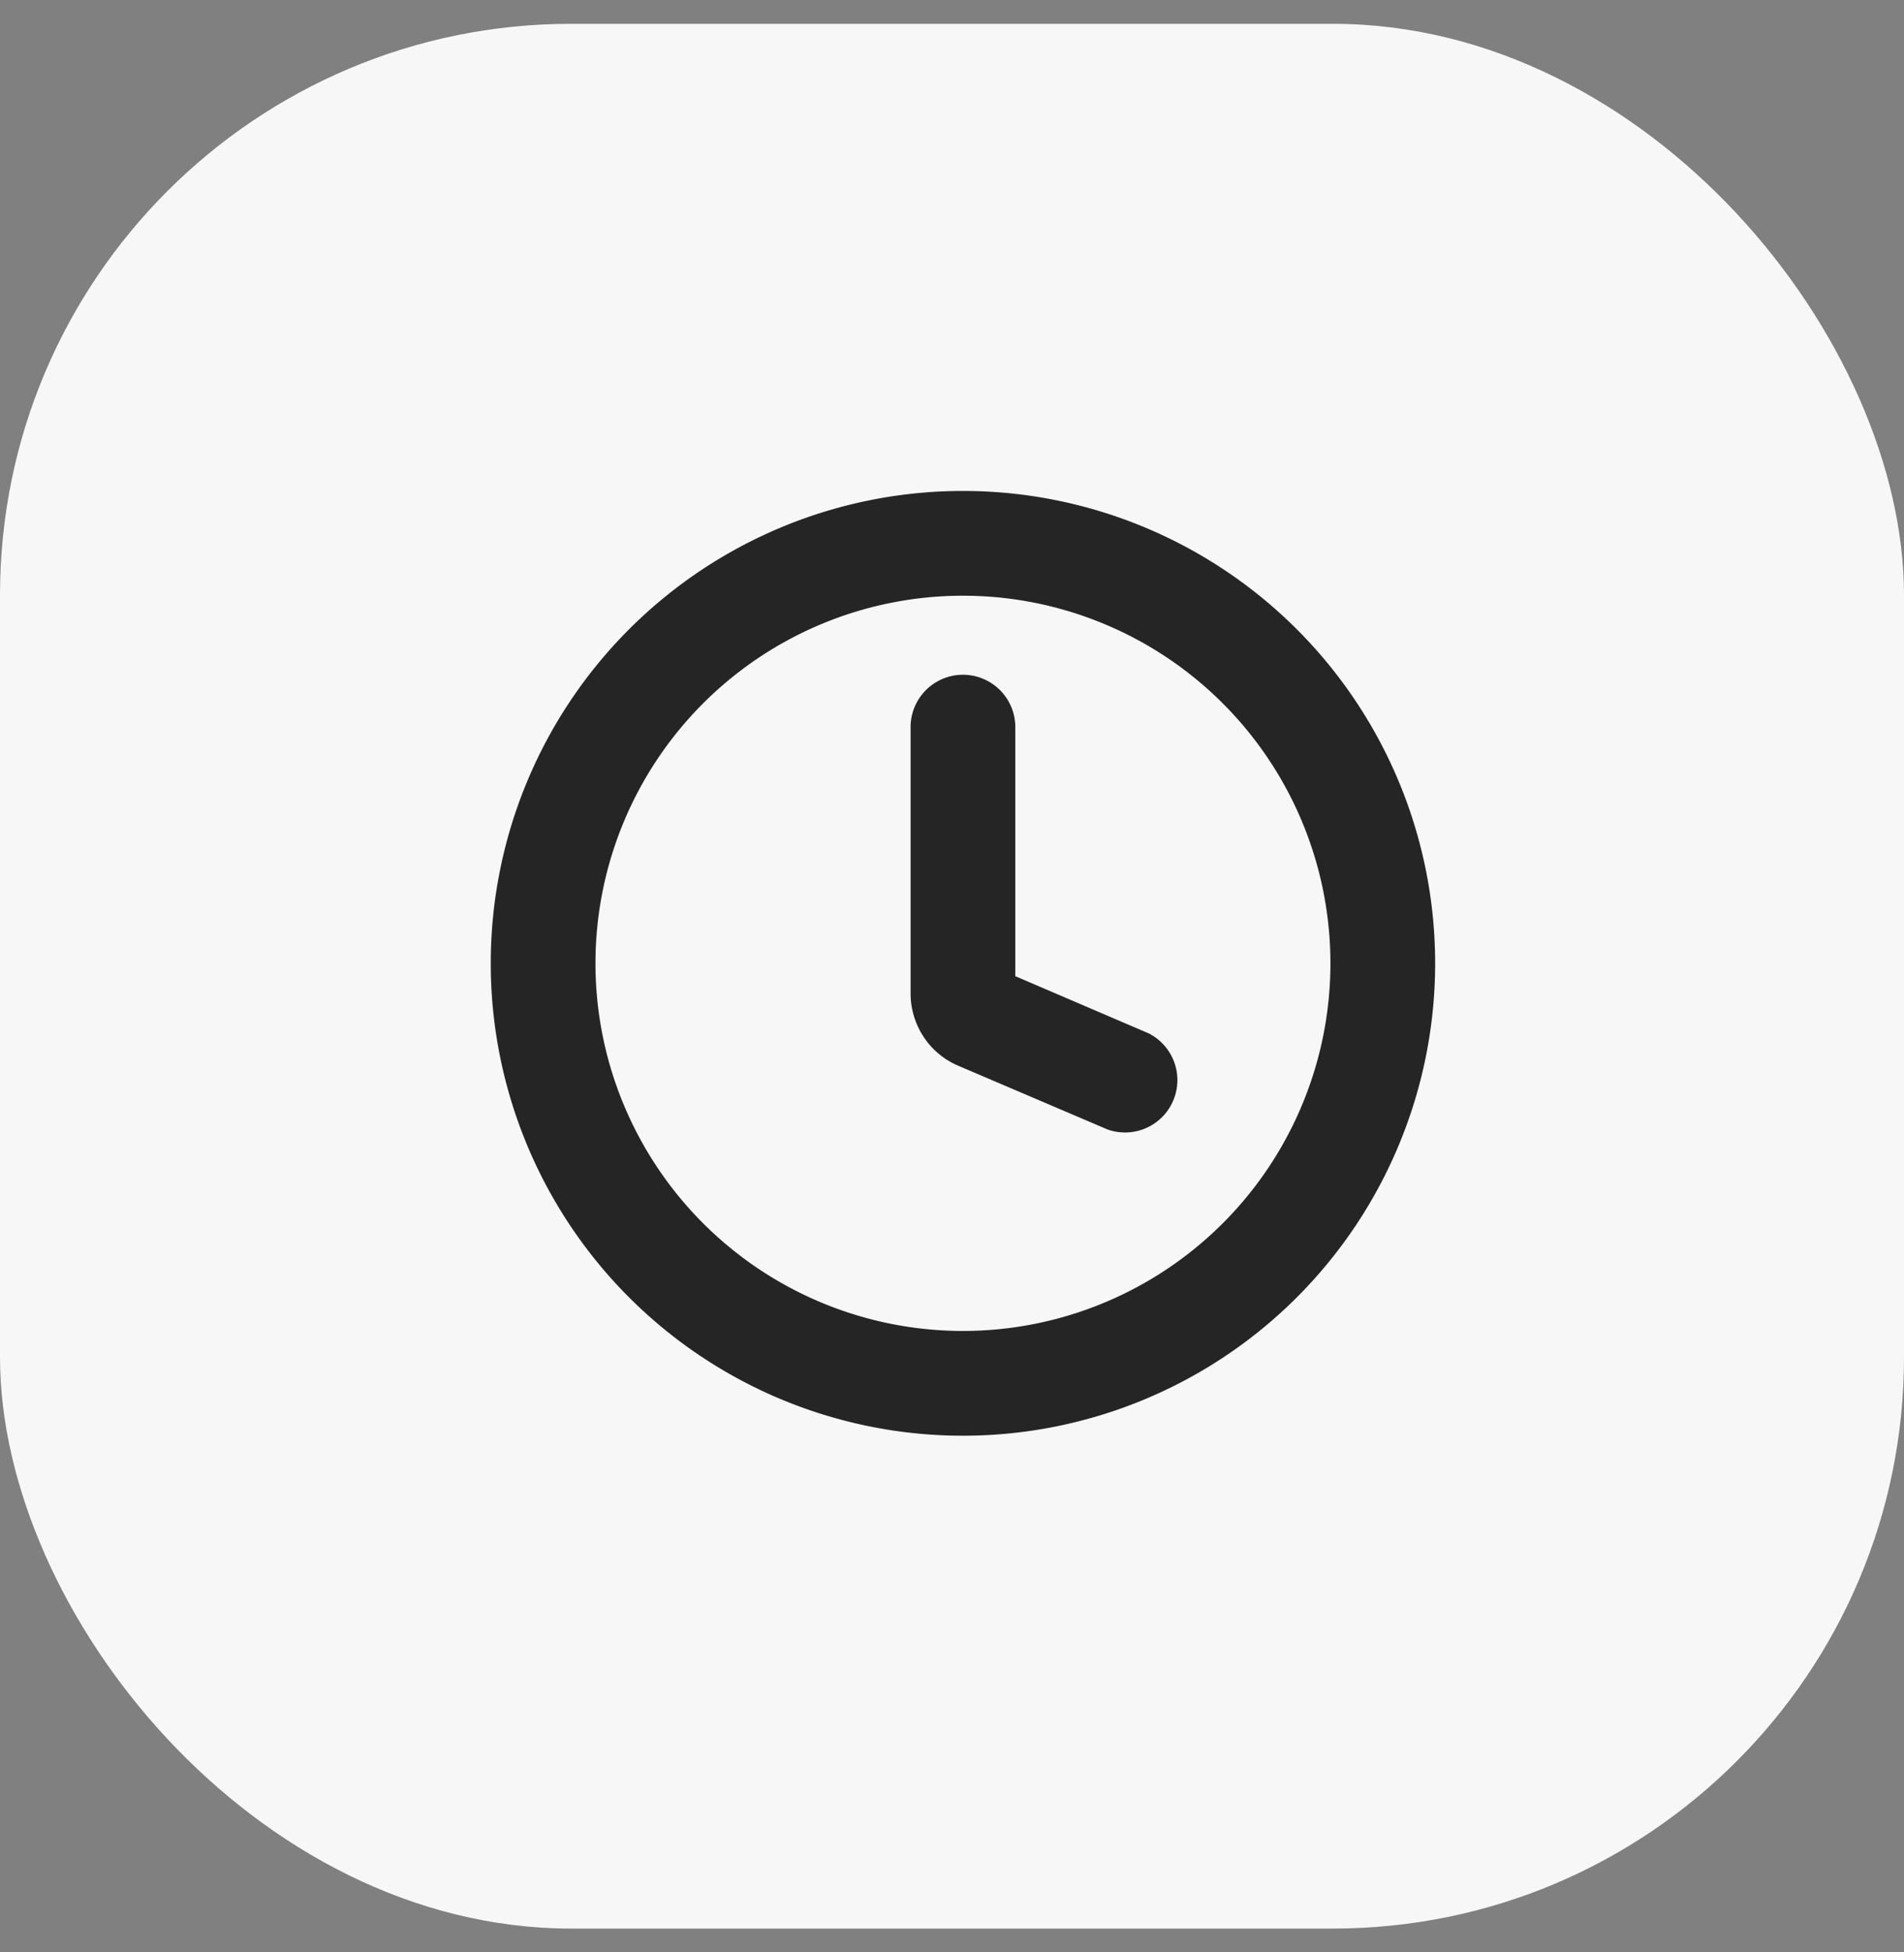 <svg xmlns="http://www.w3.org/2000/svg" width="40" height="41" fill="none"><rect width="100%" height="100%" fill="#808080" stroke="none"/><g clip-path="url(#a)"><rect width="40" height="40" y=".5" fill="#F7F7F8" rx="12"/><path fill="#000" fill-opacity=".85" d="M21.33 15.27a1.1 1.1 0 10-2.2 0v5.59c0 .66.39 1.26 1 1.52l3.14 1.34a1.1 1.1 0 00.86-2.02l-2.8-1.2v-5.23z"/><path fill="#000" fill-opacity=".85" fill-rule="evenodd" d="M30.15 20.23a9.92 9.92 0 11-19.84 0 9.92 9.92 0 0119.84 0zm-2.2 0a7.72 7.72 0 11-15.44 0 7.72 7.72 0 0115.44 0z" clip-rule="evenodd"/></g><defs><clipPath id="a"><rect width="40" height="40" y=".5" fill="#fff" rx="12"/></clipPath></defs></svg>